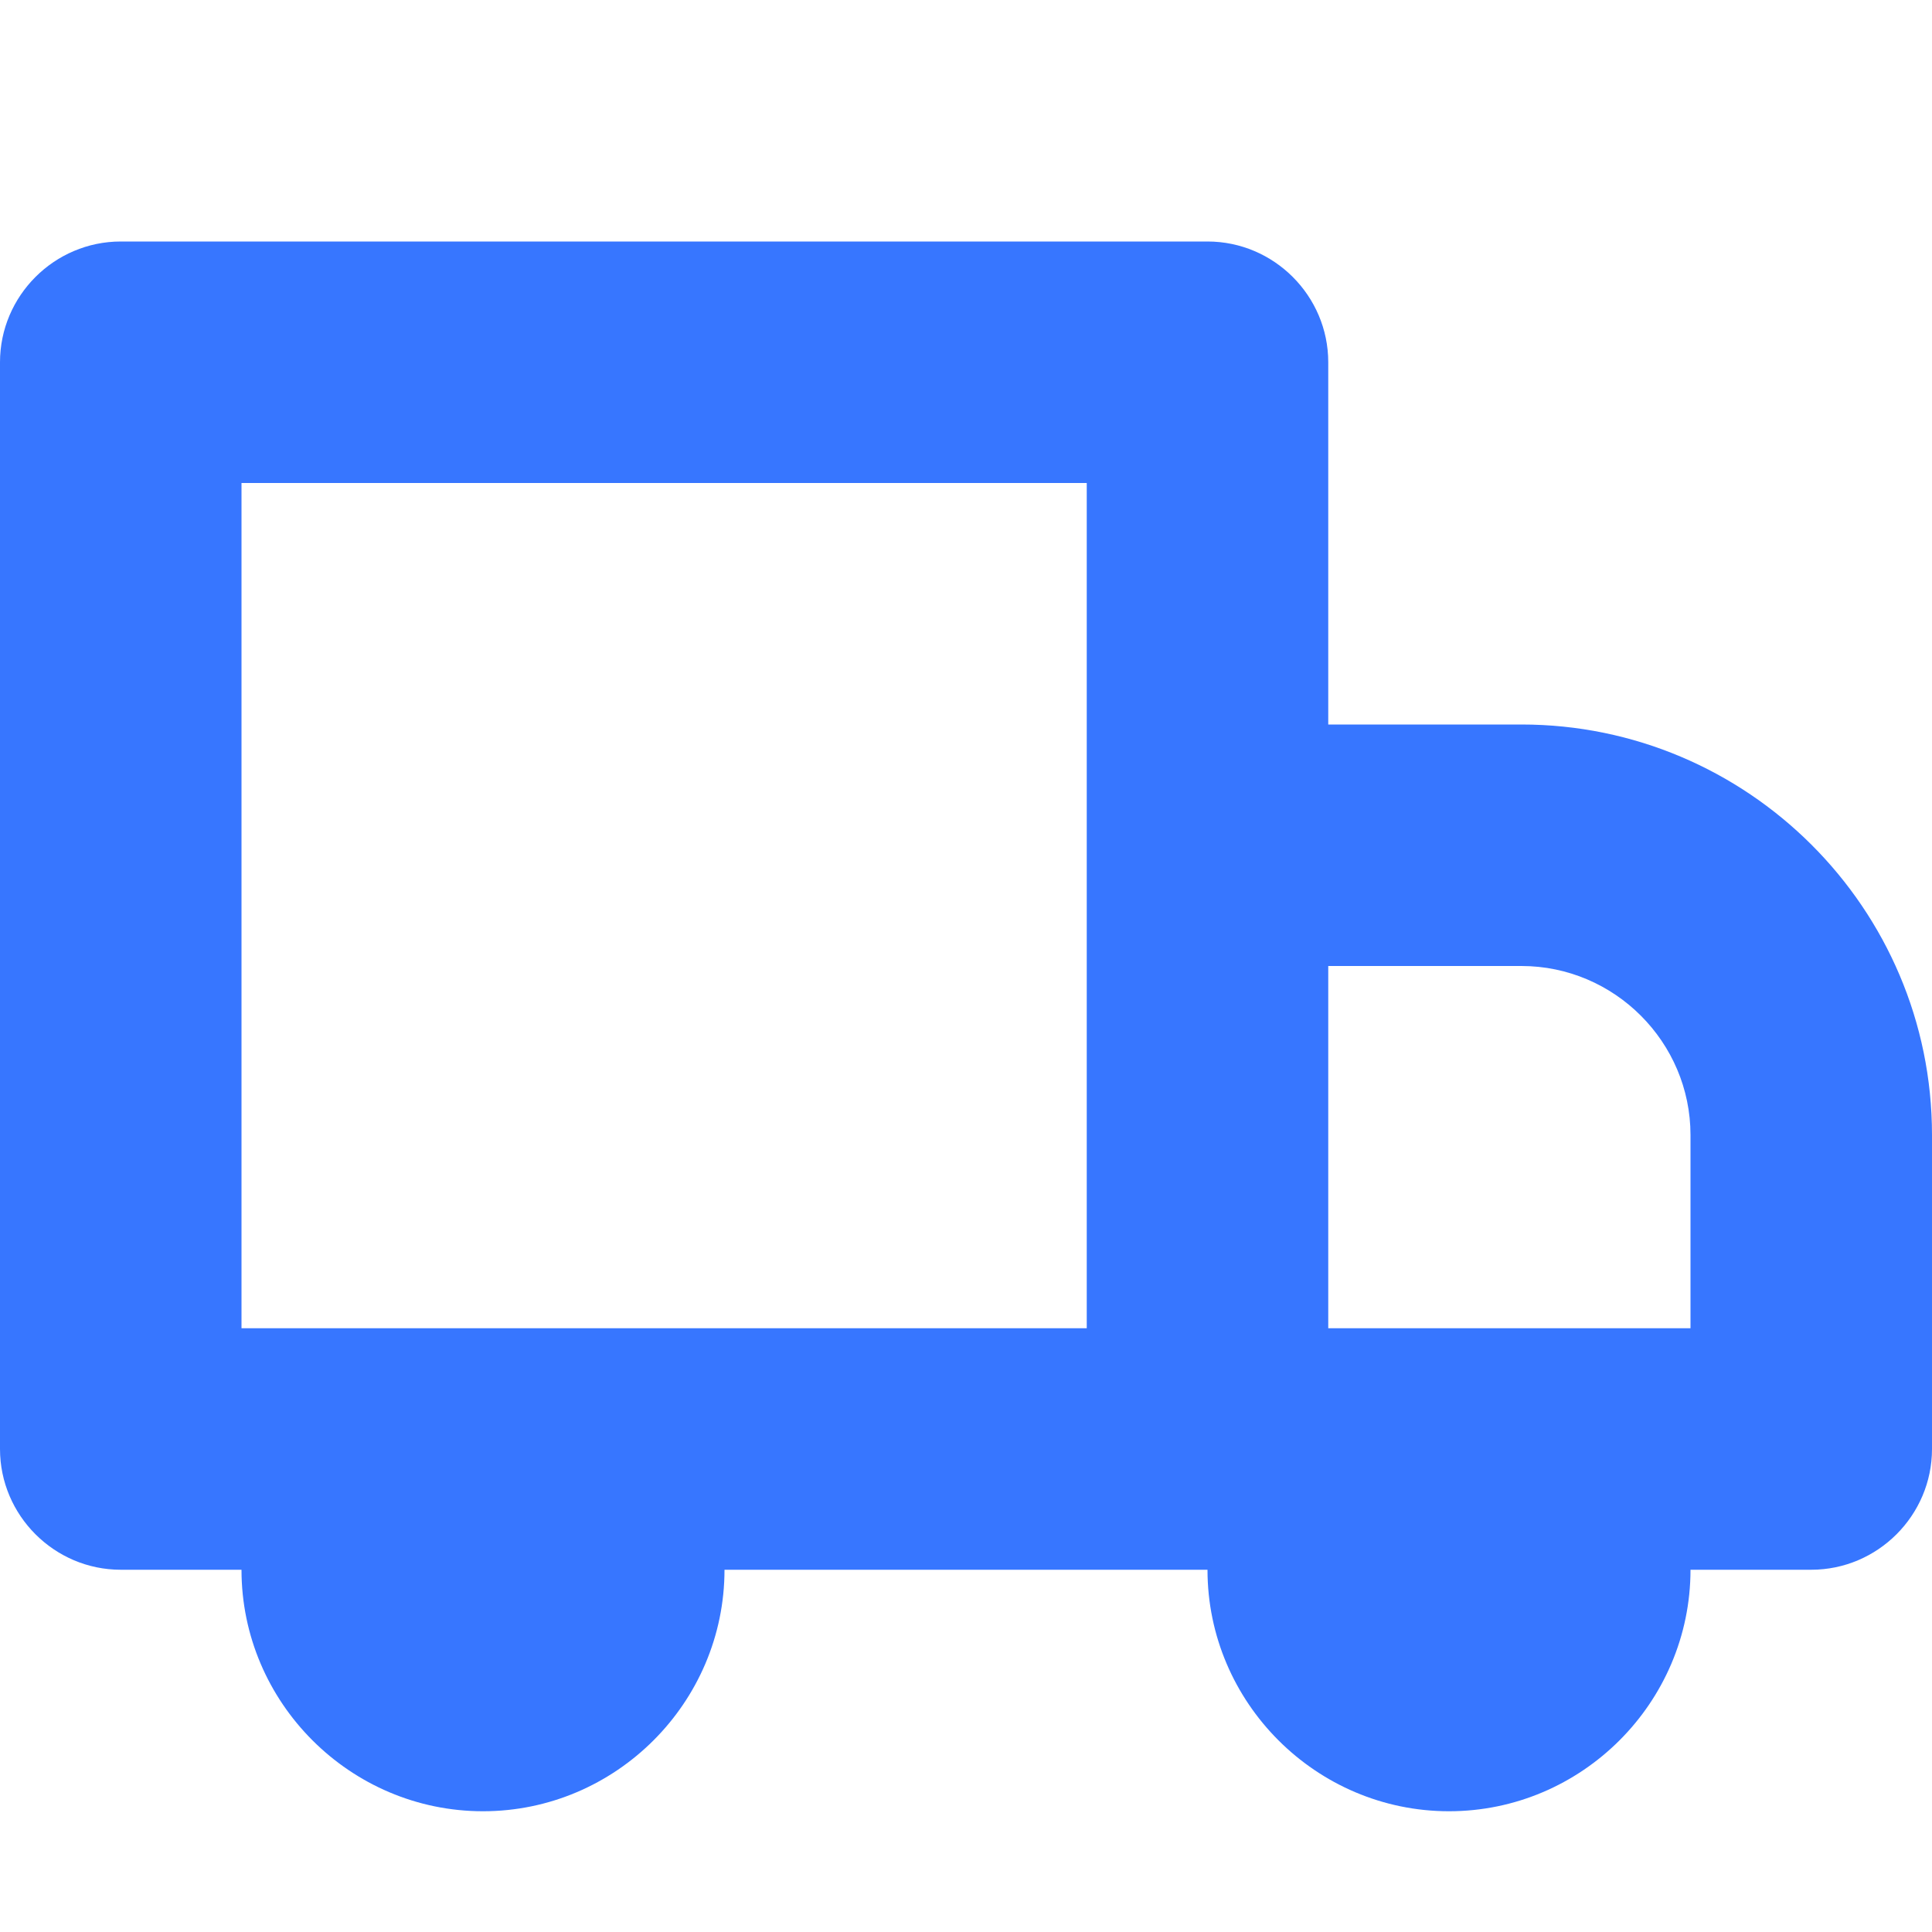 <?xml version="1.0" encoding="UTF-8"?>
<svg id="Layer_1" xmlns="http://www.w3.org/2000/svg" viewBox="0 0 16 16">
  <defs>
    <style>
      .cls-1 {
        fill: #3776ff;
      }
    </style>
  </defs>
  <path class="cls-1" d="M12.6,6h-1.6v-3c0-.55-.45-1-1-1H1c-.55,0-1,.45-1,1v9c0,.55.45,1,1,1h1c0,1.1.9,2,2,2s2-.9,2-2h4c0,1.1.9,2,2,2s2-.9,2-2h1c.55,0,1-.45,1-1v-2.6c0-1.88-1.53-3.4-3.4-3.4ZM2,11v-7h7v7H2ZM14,11h-3v-3h1.6c.77,0,1.4.63,1.4,1.4v1.6Z"/>
</svg>